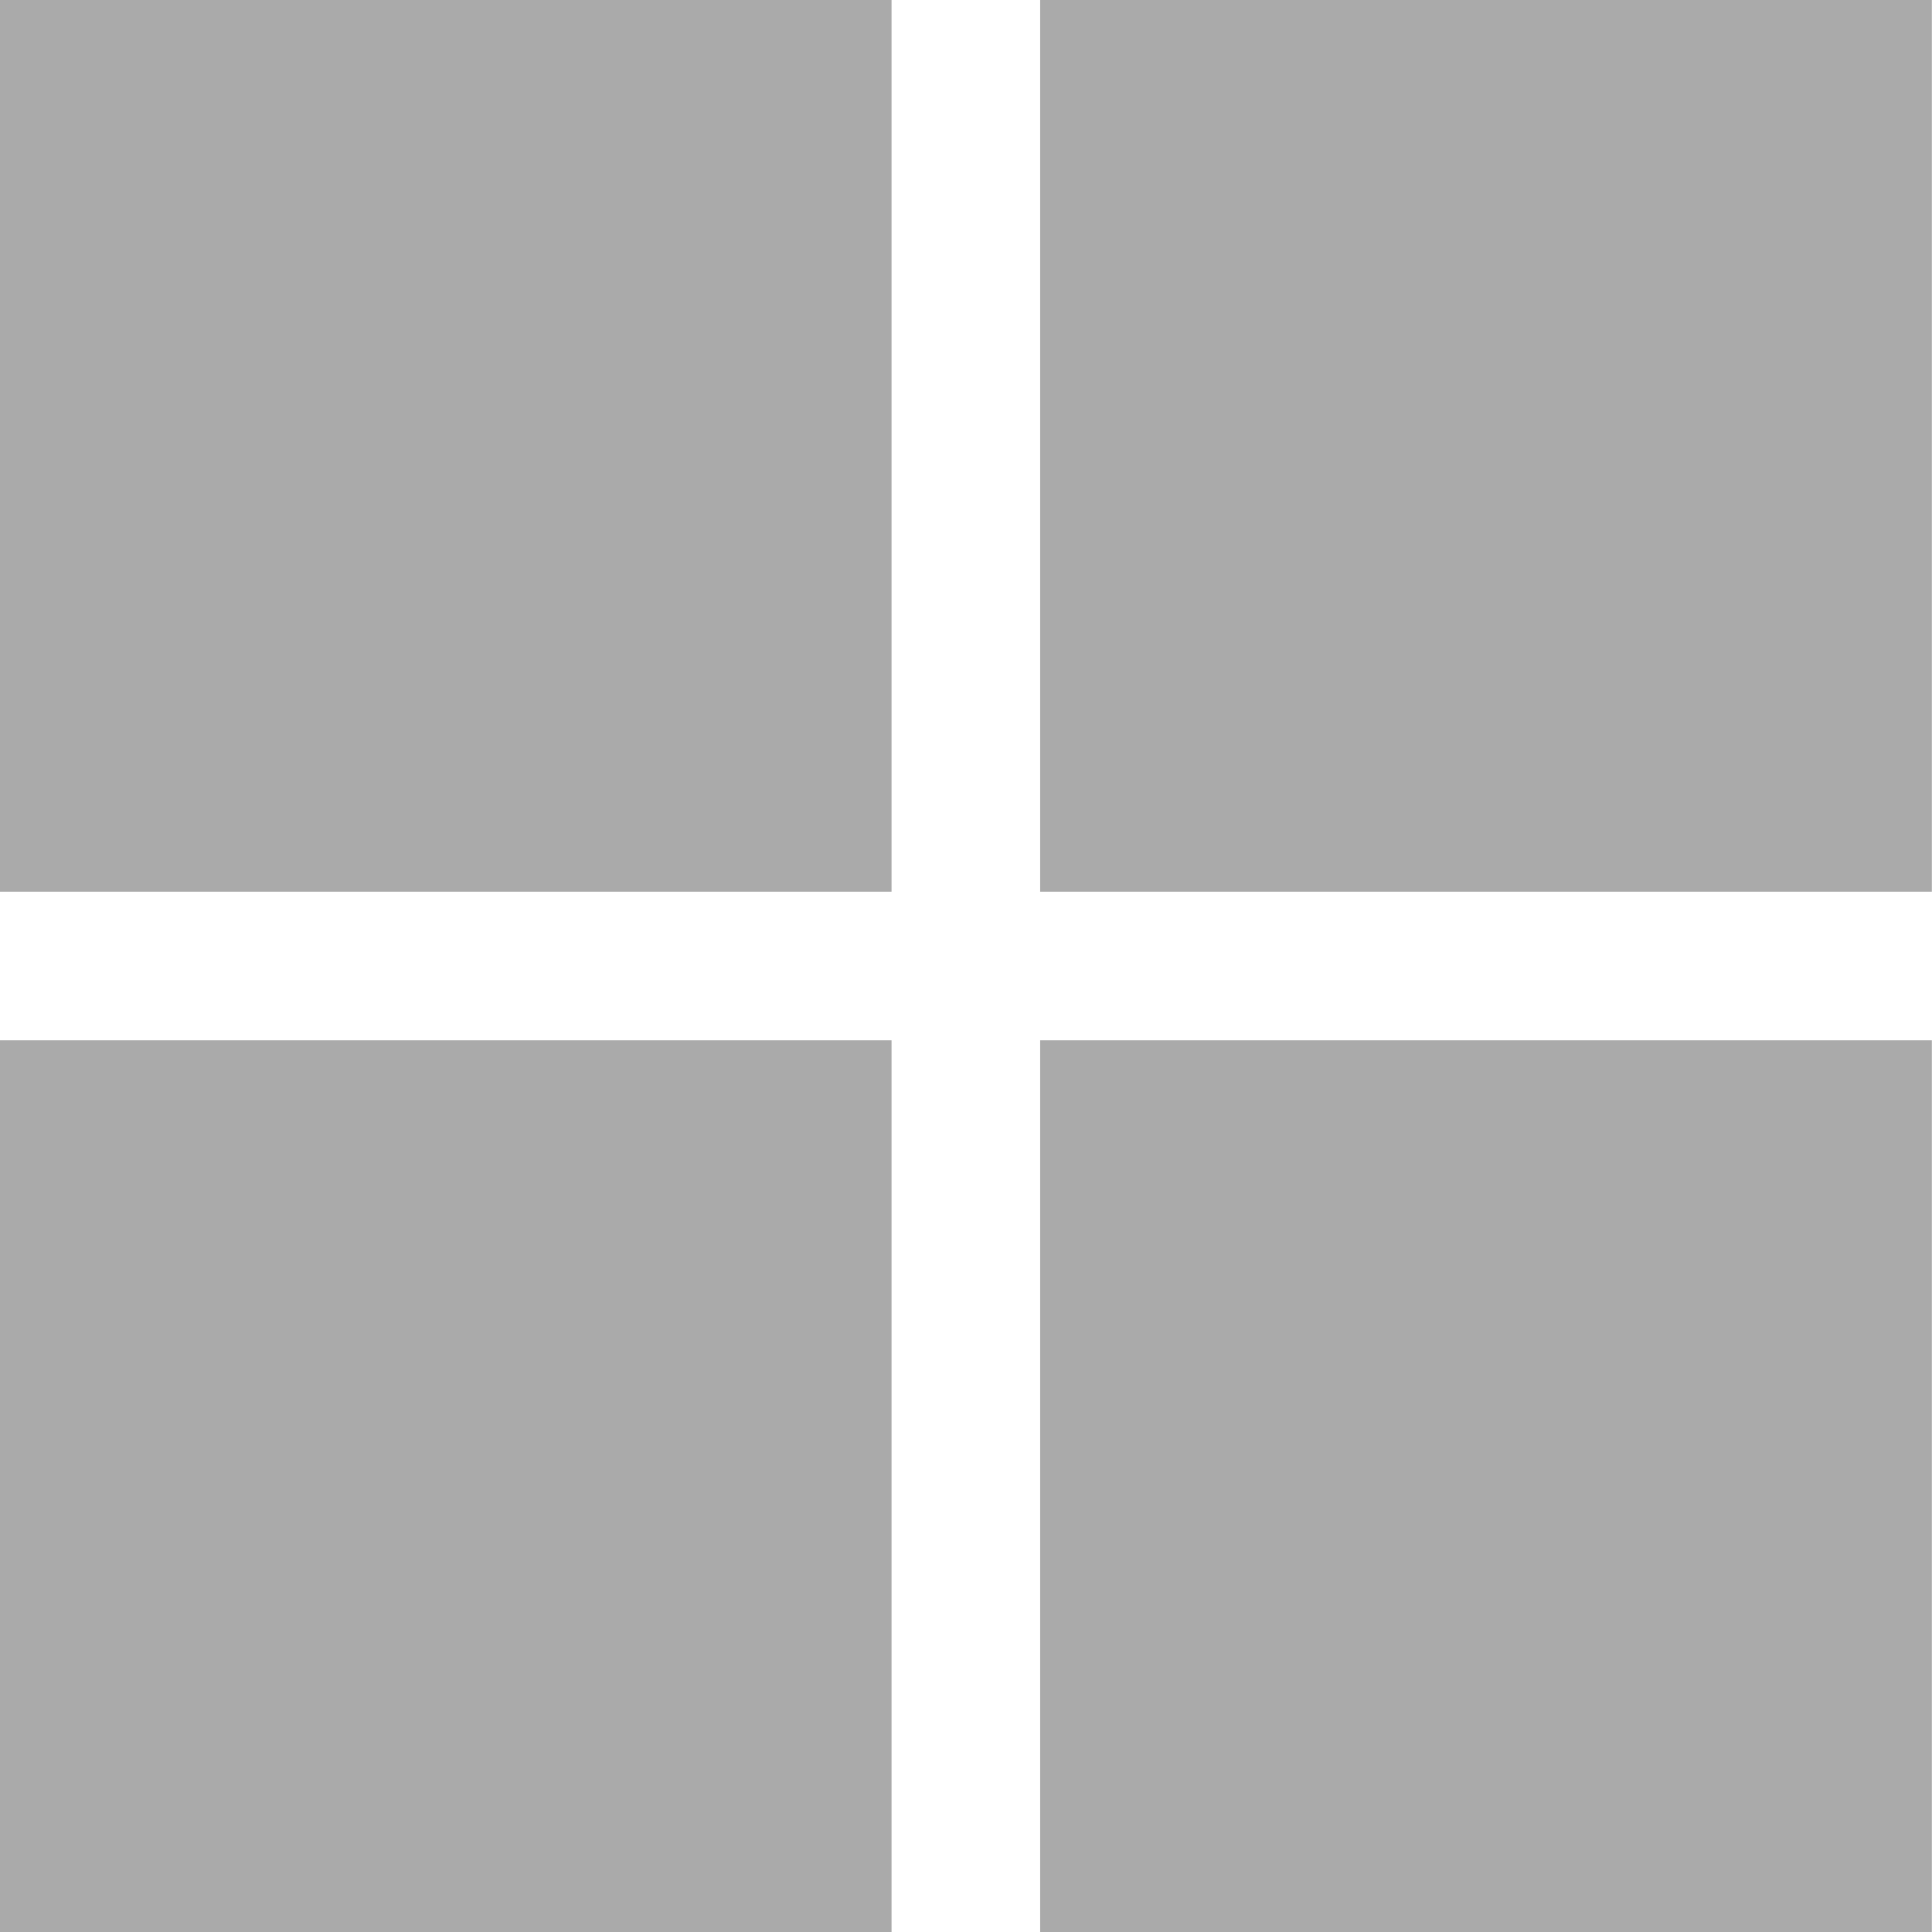 <svg xmlns="http://www.w3.org/2000/svg" width="13" height="13" viewBox="0 0 13 13">
  <g id="グループ_12144" data-name="グループ 12144" transform="translate(-715.636 -1161.635)">
    <g id="グループ_12140" data-name="グループ 12140" transform="translate(716 1162)">
      <g id="グループ_12131" data-name="グループ 12131" transform="translate(0 0)">
        <rect id="長方形_8405" data-name="長方形 8405" width="6" height="6" transform="translate(5.635 5.635) rotate(180)" fill="#aaa"/>
      </g>
    </g>
    <g id="グループ_12143" data-name="グループ 12143" transform="translate(716 1168.693)">
      <g id="グループ_12131-2" data-name="グループ 12131" transform="translate(0 0)">
        <rect id="長方形_8405-2" data-name="長方形 8405" width="6" height="6" transform="translate(5.635 5.942) rotate(180)" fill="#aaa"/>
      </g>
    </g>
    <g id="グループ_12141" data-name="グループ 12141" transform="translate(722.693 1162)">
      <g id="グループ_12131-3" data-name="グループ 12131" transform="translate(0 0)">
        <rect id="長方形_8405-3" data-name="長方形 8405" width="6" height="6" transform="translate(5.942 5.635) rotate(180)" fill="#aaa"/>
      </g>
    </g>
    <g id="グループ_12142" data-name="グループ 12142" transform="translate(722.693 1168.693)">
      <g id="グループ_12131-4" data-name="グループ 12131" transform="translate(0 0)">
        <rect id="長方形_8405-4" data-name="長方形 8405" width="6" height="6" transform="translate(5.942 5.942) rotate(180)" fill="#aaa"/>
      </g>
    </g>
  </g>
</svg>
